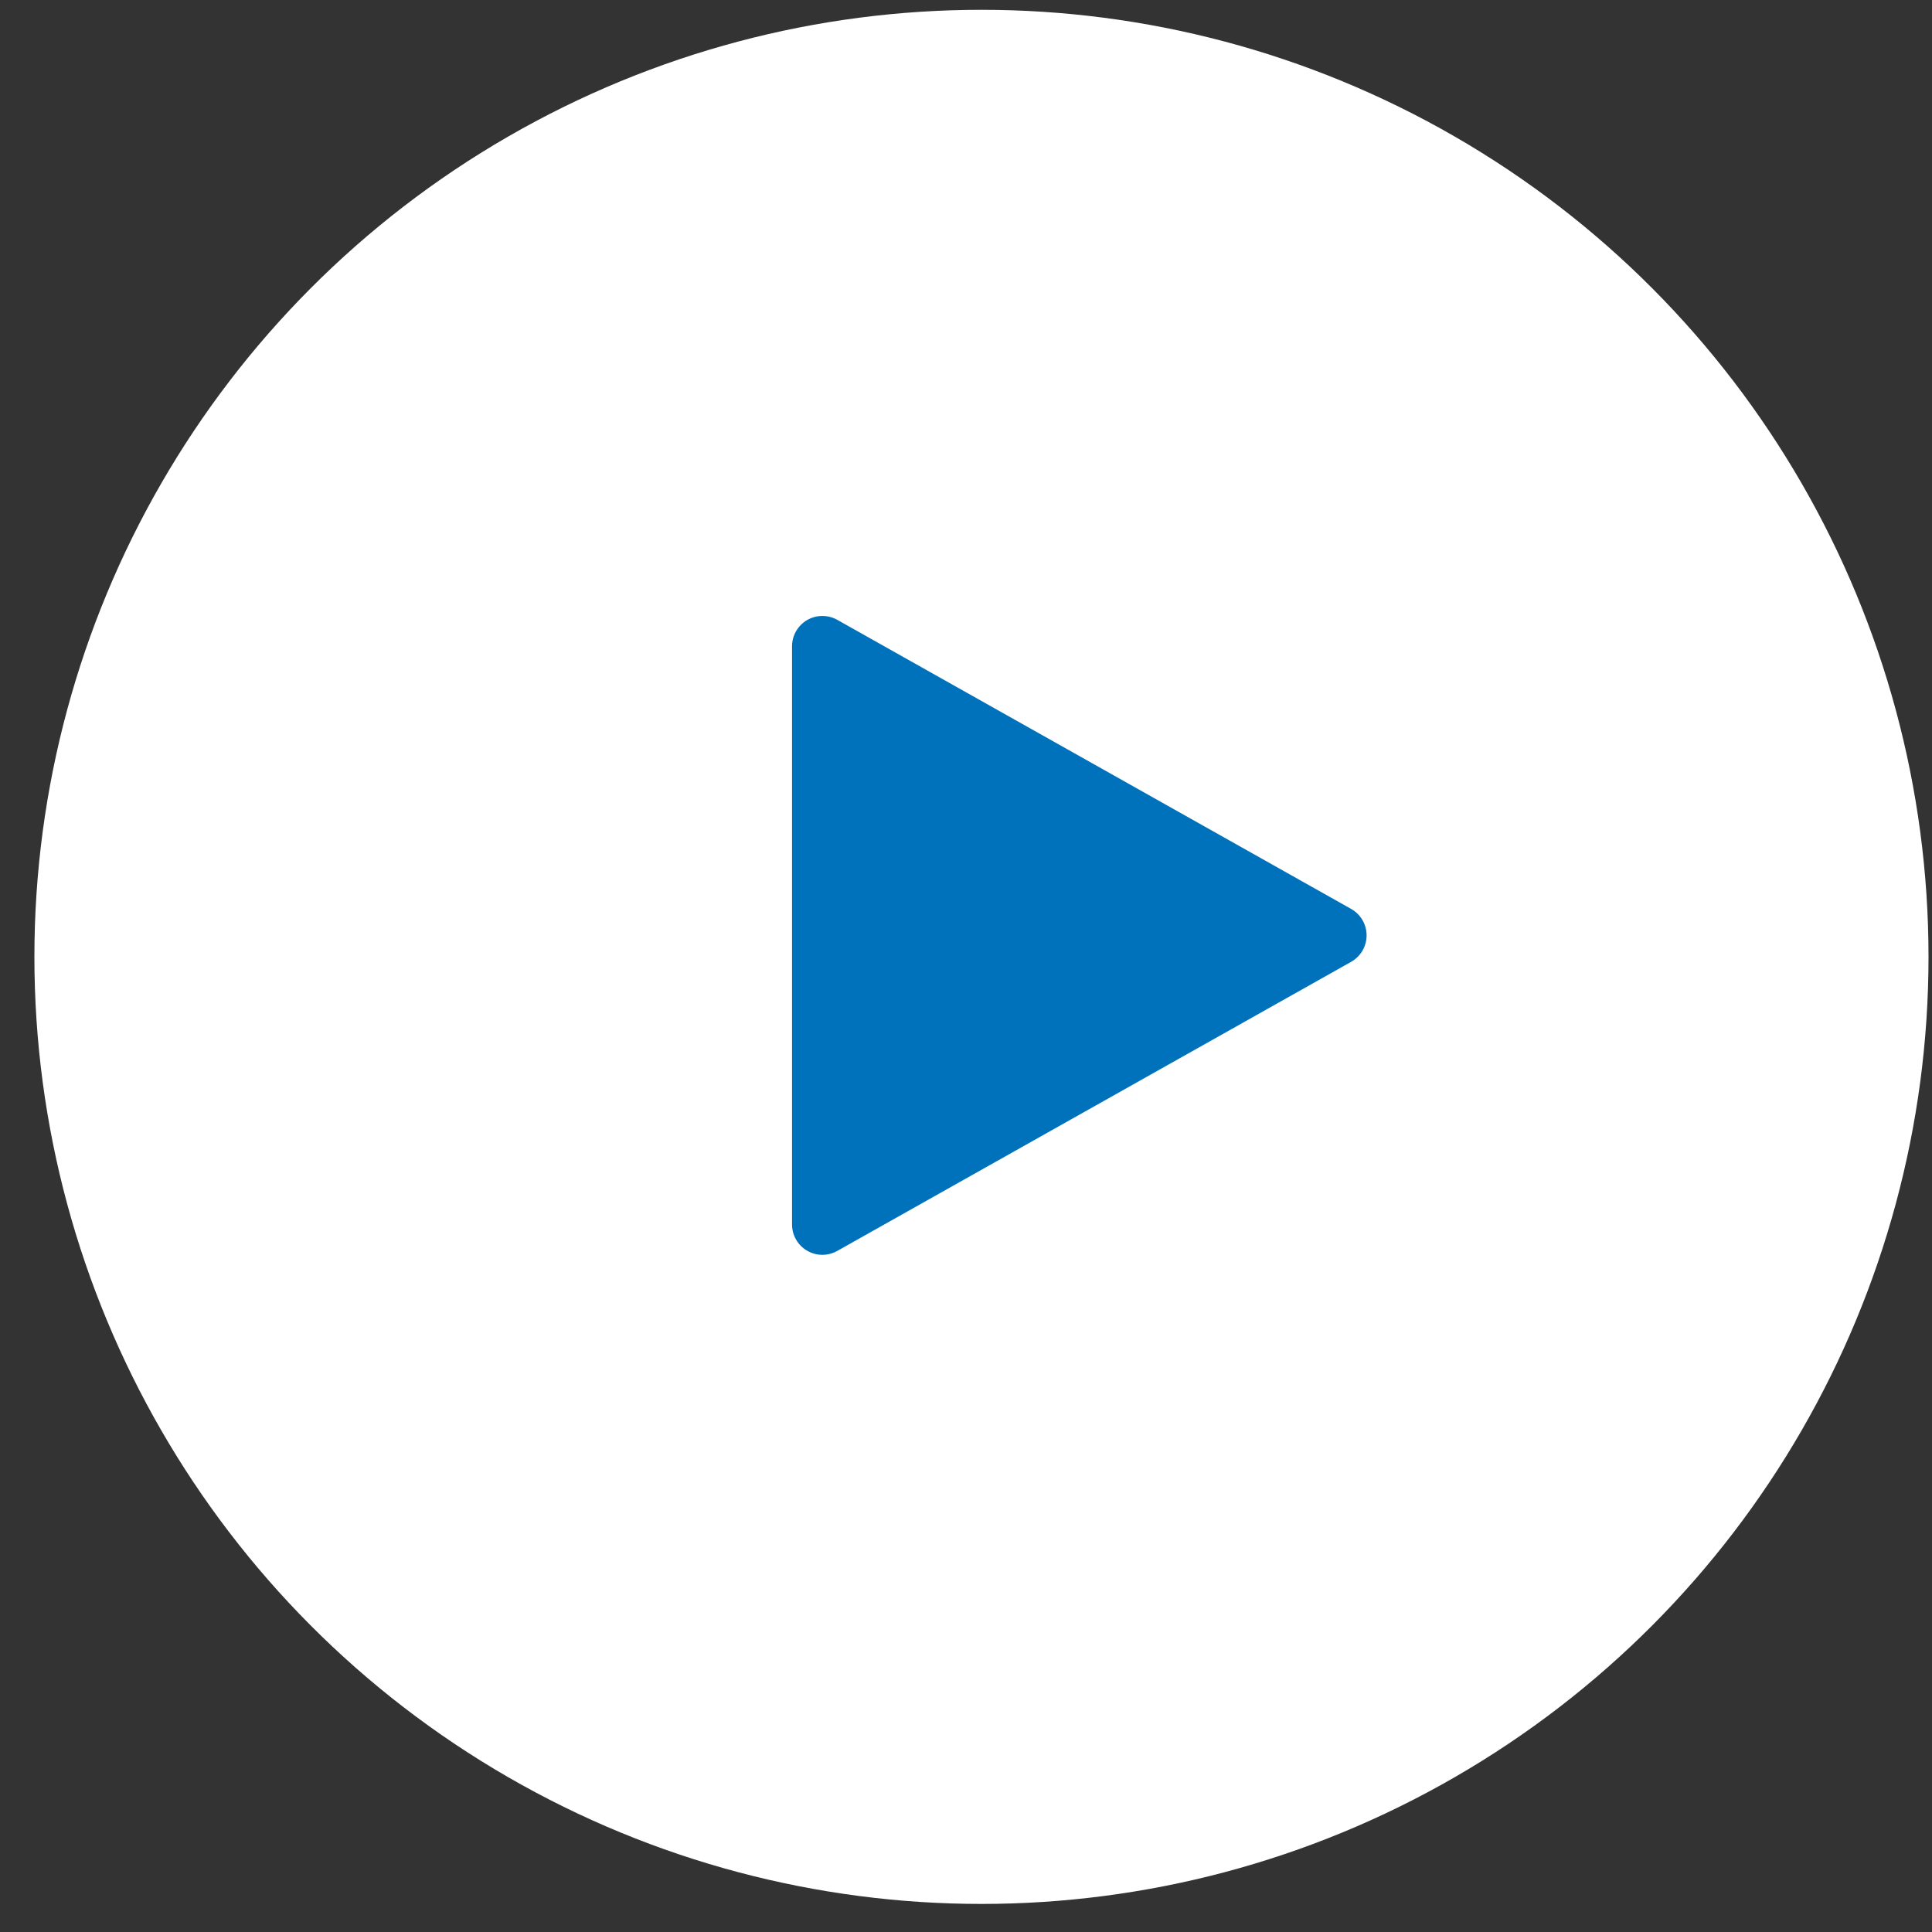 <svg width="51" height="51" viewBox="0 0 51 51" fill="none" xmlns="http://www.w3.org/2000/svg">
<rect x="0" y="0" width="51" height="51" fill="#333333" stroke="none"/>
<circle cx="25.908" cy="25.259" r="25" transform="rotate(180 25.908 25.259)" fill="white"/>
<path d="M22.1 16.361L35.668 23.994C35.791 24.064 35.894 24.165 35.966 24.288C36.037 24.41 36.075 24.55 36.075 24.692C36.075 24.833 36.037 24.973 35.966 25.095C35.894 25.218 35.791 25.319 35.668 25.389L22.1 33.022C21.978 33.09 21.84 33.125 21.701 33.124C21.561 33.123 21.424 33.085 21.304 33.014C21.183 32.944 21.083 32.843 21.014 32.722C20.944 32.6 20.908 32.463 20.908 32.324V17.059C20.908 16.92 20.945 16.783 21.014 16.662C21.084 16.541 21.183 16.44 21.304 16.369C21.424 16.299 21.561 16.261 21.701 16.26C21.841 16.259 21.978 16.293 22.1 16.361Z" fill="#0072BC"/>
</svg>
